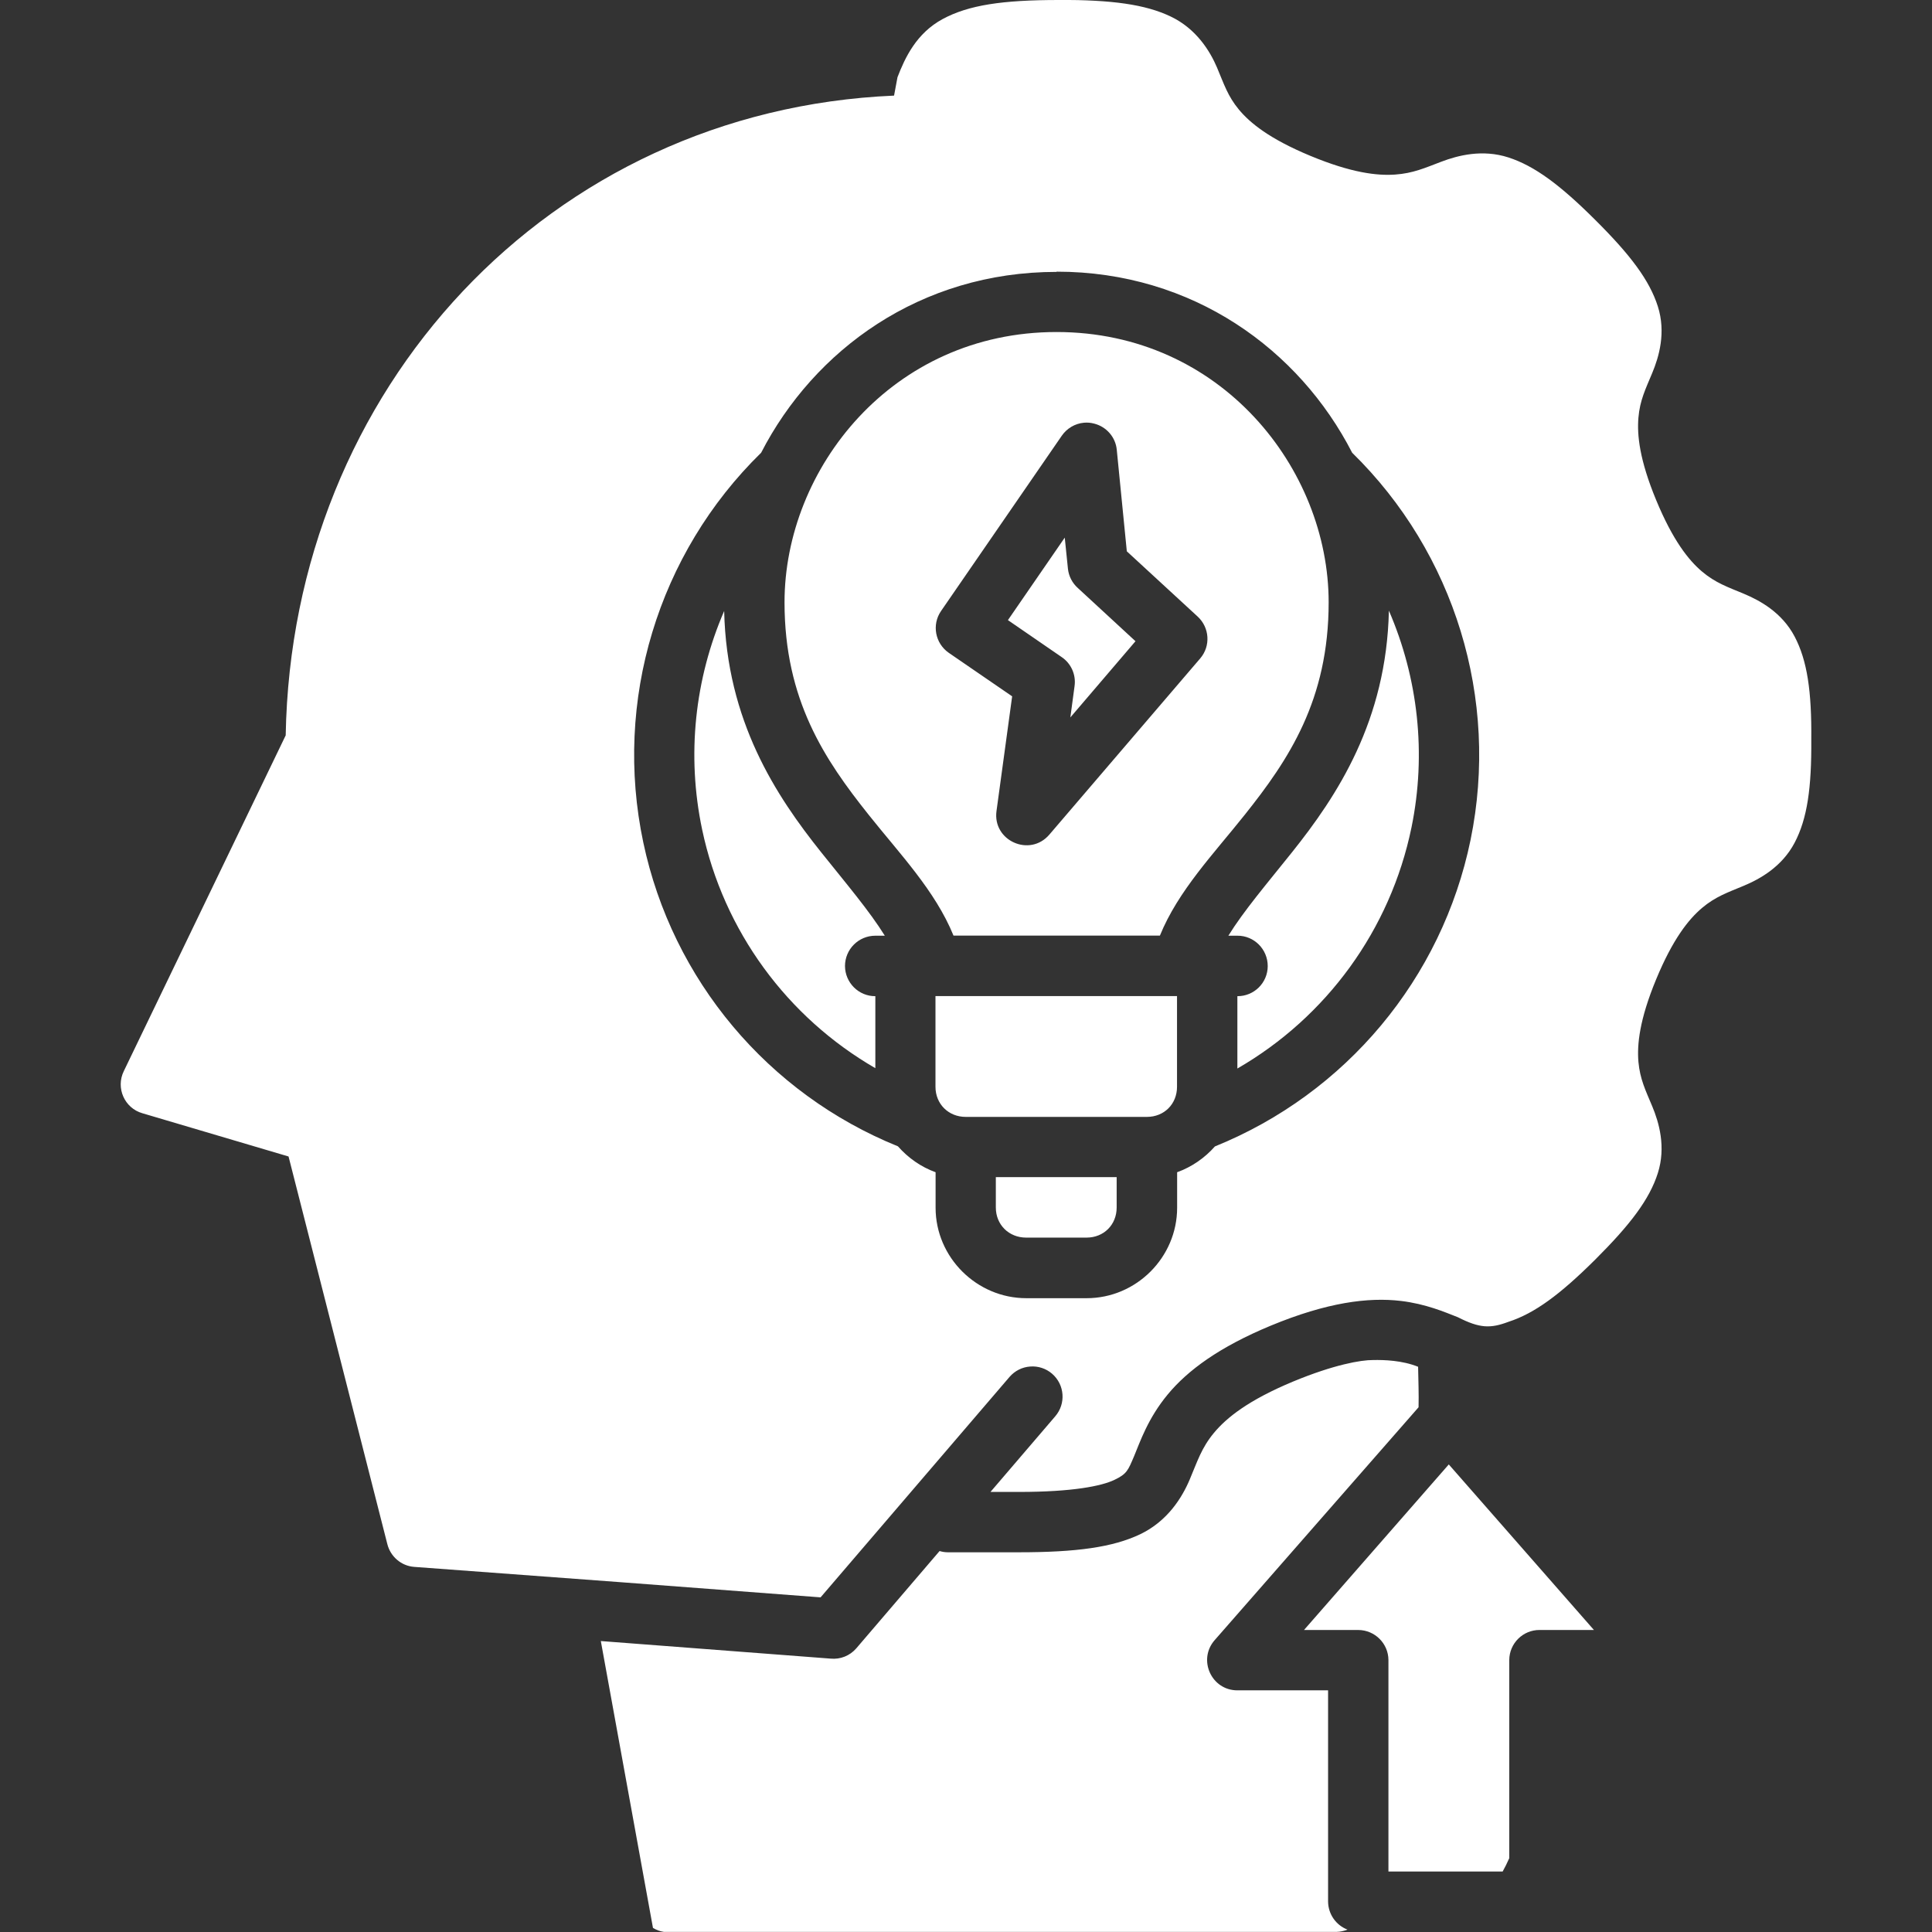 <svg id="svg8" height="300" viewBox="0 0 16.933 16.933" width="300" xmlns="http://www.w3.org/2000/svg" xmlns:svg="http://www.w3.org/2000/svg" version="1.1" xmlns:xlink="http://www.w3.org/1999/xlink" xmlns:svgjs="http://svgjs.dev/svgjs"><rect x="0" y="0" width="16.933" height="16.933" fill="#333333" stroke="none"/><g width="100%" height="100%" transform="matrix(1,0,0,1,0,0)"><g id="layer1"><path id="rect820" d="m9.281 0c-.494 0-.793.044-1.021.168-.228.124-.328.337-.394.509l-.03.161c-3.023.13-5.279 2.574-5.332 5.607l-1.419 2.943c-.072.147.006.324.163.369l1.281.379.866 3.398c.028.11.123.191.236.199 1.189.087 2.371.176 3.561.267l1.656-1.932c.046-.053.11-.086.18-.091.07-.006.14.017.193.063.111.096.123.263.027.374l-.567.662h.249c.473 0 .724-.052.836-.105.112-.053.121-.085.174-.209.052-.124.12-.33.295-.541.175-.211.451-.415.902-.602.492-.204.855-.251 1.141-.217.218.026.383.097.5.143.192.098.286.099.443.04.229-.074.452-.239.76-.545.307-.306.476-.528.549-.758.073-.229.01-.445-.049-.586-.059-.141-.107-.237-.121-.389-.013-.152.009-.37.155-.723.146-.353.284-.526.402-.626.118-.1.226-.136.367-.195.141-.059.334-.166.445-.377.111-.211.149-.481.146-.903.004-.422-.035-.693-.146-.904-.111-.211-.304-.316-.445-.375-.141-.059-.249-.095-.367-.195-.118-.1-.256-.274-.402-.627-.146-.353-.168-.57-.155-.722.013-.152.062-.249.121-.391.059-.141.122-.355.049-.584-.073-.229-.241-.452-.549-.758-.307-.306-.53-.472-.76-.547-.229-.074-.443-.018-.588.037-.145.055-.248.102-.406.113-.158.011-.383-.015-.742-.164-.359-.149-.53-.289-.627-.406-.097-.117-.13-.222-.191-.367-.062-.146-.182-.341-.406-.448-.224-.107-.515-.146-.979-.146zm-.021 2.381c1.196 0 2.128.685 2.591 1.587.898.879 1.291 2.157 1.038 3.392-.25 1.217-1.094 2.224-2.241 2.688-.089.101-.203.18-.331.226v.311c0 .435-.358.793-.793.793h-.529c-.435 0-.795-.358-.795-.793v-.311c-.128-.046-.241-.126-.33-.227-1.138-.461-1.977-1.457-2.232-2.664-.262-1.24.128-2.53 1.033-3.415.464-.901 1.394-1.585 2.59-1.585zm0 .529c-1.443 0-2.384 1.2-2.384 2.369 0 .856.352 1.379.738 1.863.273.343.583.665.743 1.058h1.809c.16-.393.47-.715.743-1.058.386-.484.736-1.007.736-1.863 0-1.169-.942-2.369-2.385-2.369zm.24.795c.031-.003.062-0.0.091.008.108.028.187.12.197.23l.088.889.621.572c.105.097.115.259.022.367l-1.322 1.544c-.172.201-.5.053-.463-.208l.137-1.004-.555-.381c-.12-.083-.151-.247-.068-.367l1.058-1.536c.045-.065.116-.107.194-.114zm-.168 1.007-.498.723.471.324c.083.056.127.155.113.254l-.037.275.571-.668-.506-.467c-.048-.043-.079-.103-.086-.167zm2.841.639c-.021.967-.452 1.622-.851 2.121-.224.28-.421.511-.556.729h.079c.147-.001.266.119.266.266-0.0.146-.119.265-.266.264v.634c.78-.45 1.341-1.215 1.526-2.113.133-.649.057-1.311-.198-1.9zm-5.826.004c-.257.594-.331 1.262-.193 1.916.188.89.746 1.645 1.518 2.091v-.631c-.146.001-.265-.118-.266-.264-0-.147.119-.266.266-.266h.083c-.135-.217-.332-.449-.556-.729-.398-.498-.83-1.152-.852-2.117zm1.852 3.375v.795c0 .151.114.264.265.264h1.588c.151 0 .264-.112.264-.264v-.795h-.259-1.592zm.529 1.587v.266c0 .151.114.264.266.264h.529c.151 0 .264-.112.264-.264v-.266zm3.307 1.603c-.107-.001-.345.041-.698.187-.397.165-.587.319-.697.451-.11.132-.146.252-.213.41-.067.158-.194.364-.434.479-.24.114-.557.158-1.065.158h-.621c-.024-0-.049-.004-.072-.011l-.731.854c-.056.064-.138.097-.223.089l-2.015-.154.457 2.514c.029.018.061.03.095.035h5.898c.032-.001.064-.008.094-.02-.102-.039-.169-.137-.17-.246v-1.851h-.795c-.228 0-.349-.269-.199-.44l1.787-2.041c.003-.117-.002-.24-.004-.355-.139-.056-.297-.061-.395-.059zm.663.915-1.269 1.451h.476c.145.001.263.118.264.263v1.854h1.001c.02-.036.039-.074.058-.117v-1.737c.001-.146.12-.264.266-.263h.476z" fill="#ffffff" fill-opacity="1" data-original-color="#000000ff" stroke="none" stroke-opacity="1"/></g></g></svg>